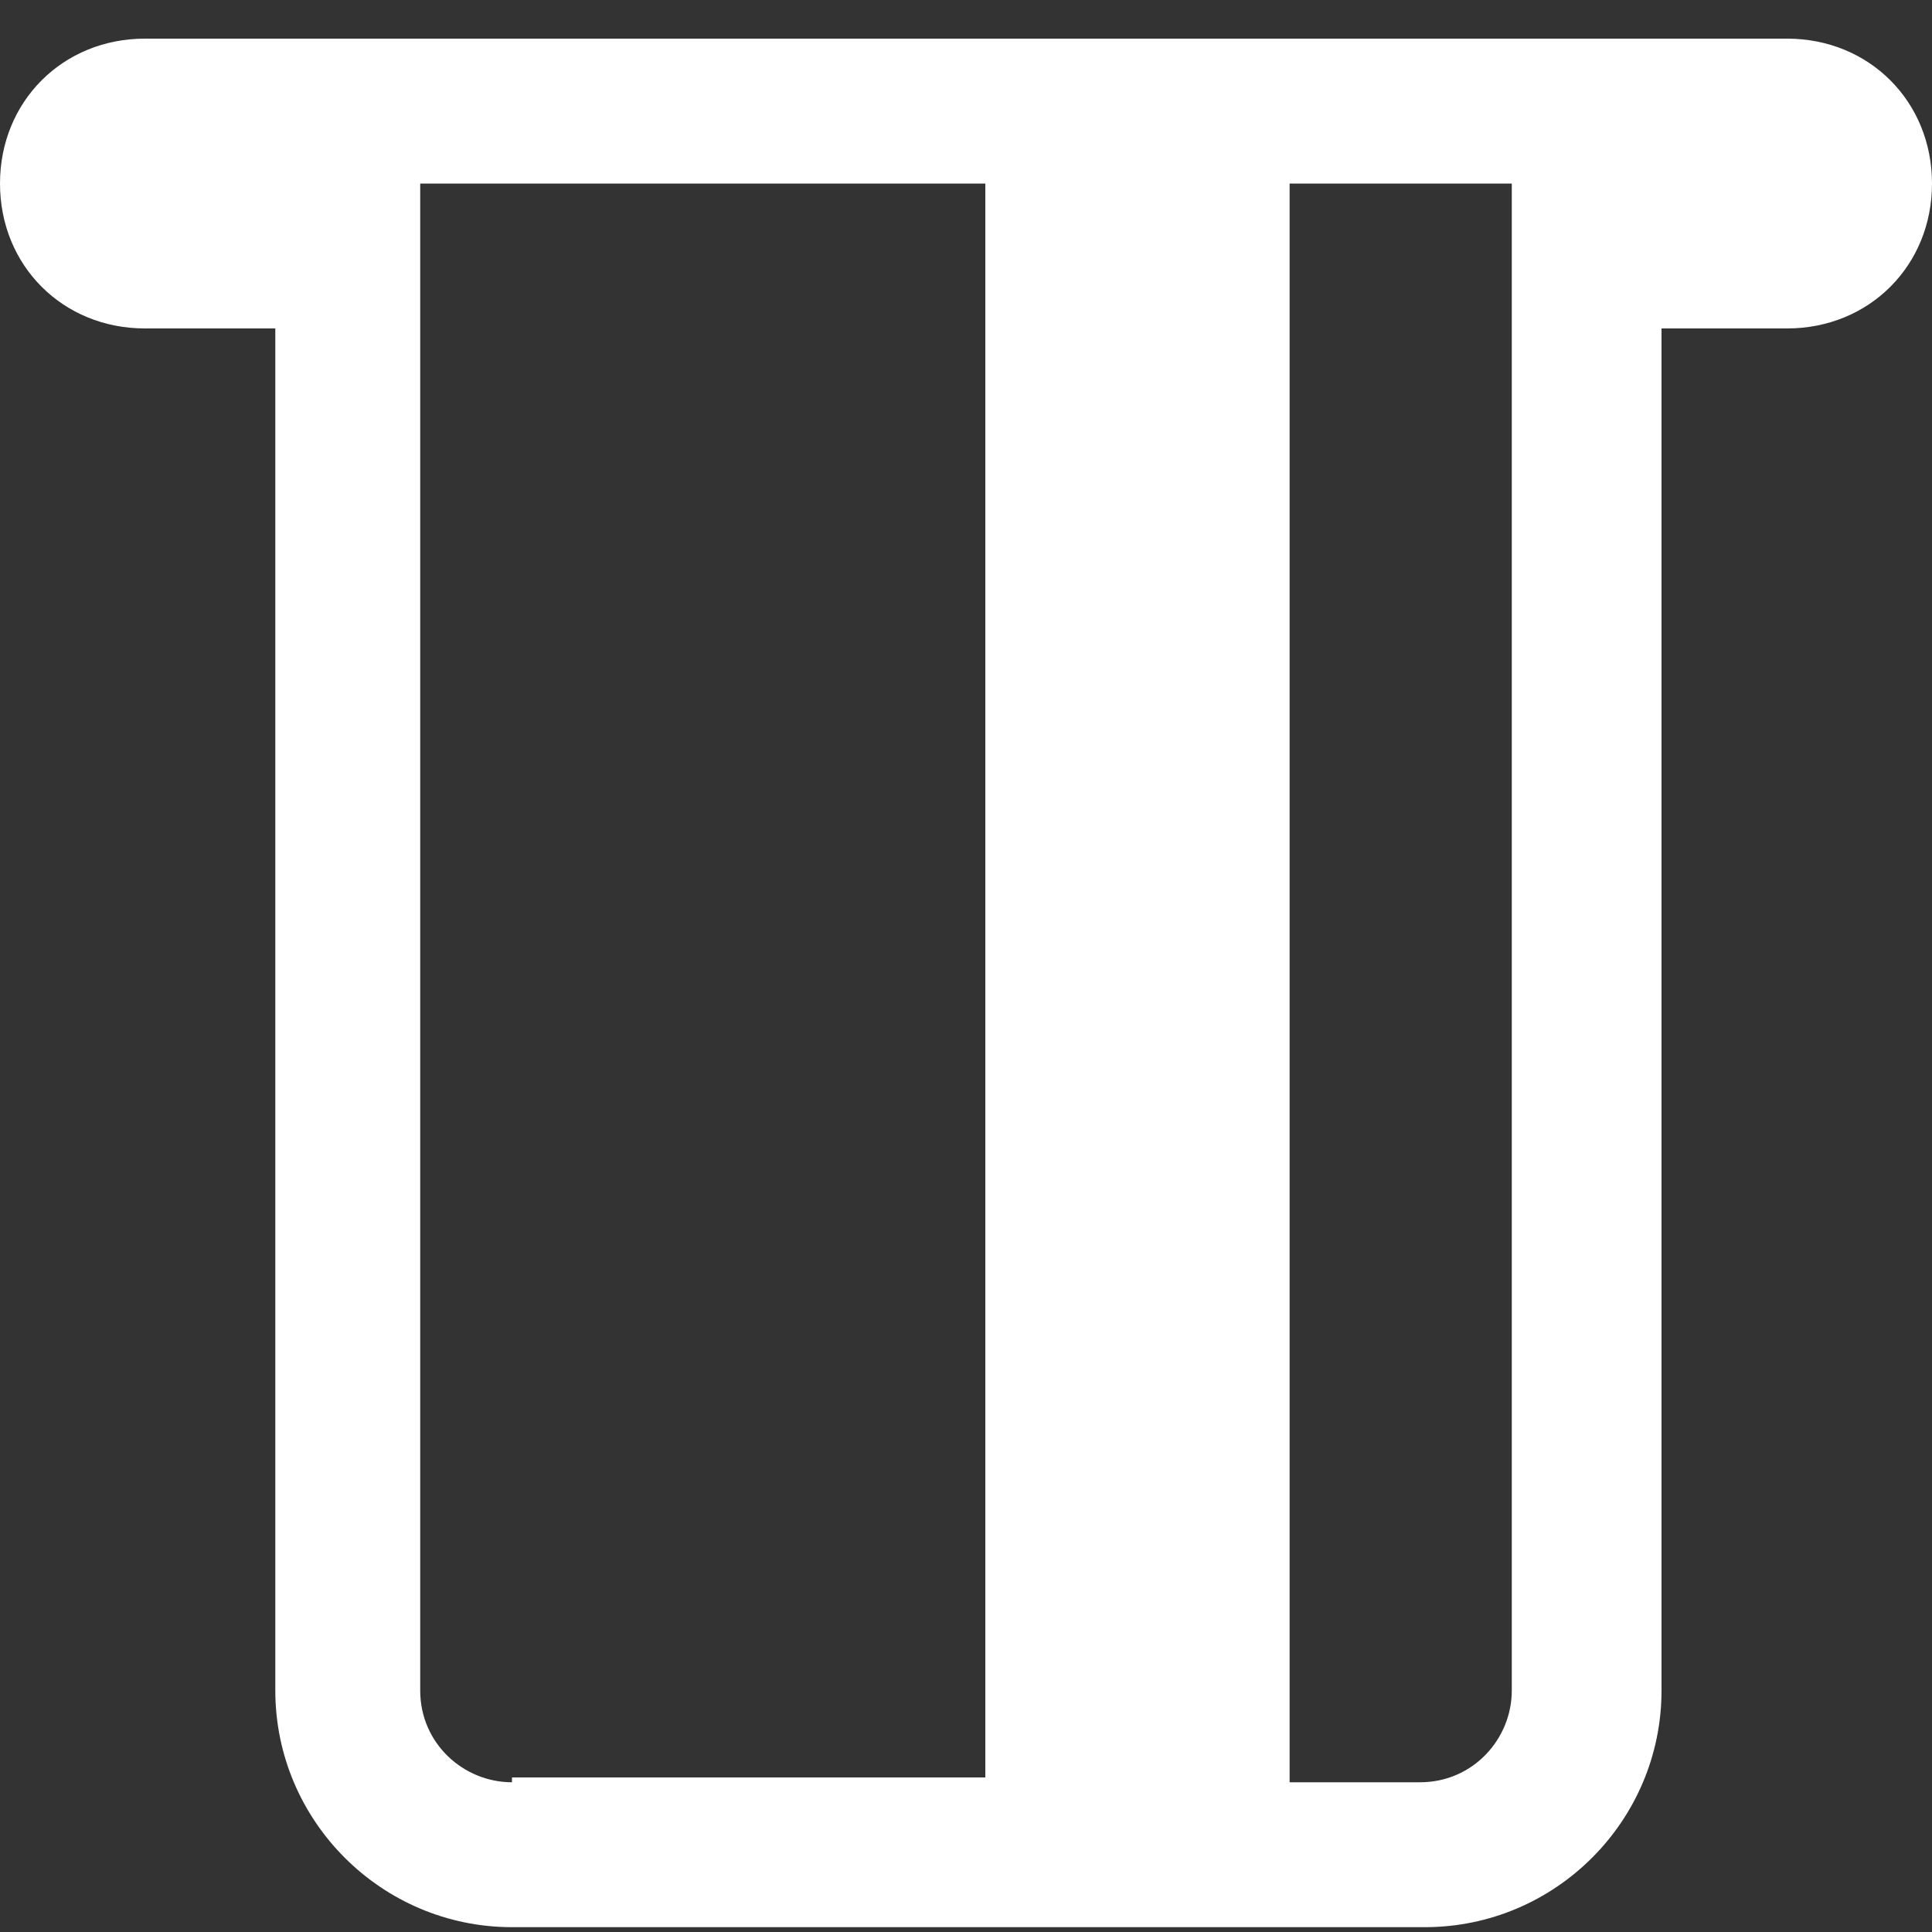 <svg width="50" height="50" viewBox="0 0 50 50" fill="none" xmlns="http://www.w3.org/2000/svg">
<rect x="0" y="0" width="50" height="50" fill="#333333" stroke="none"/>
<g clip-path="url(#clip0_367_3389)">
<path d="M46.25 1H3.75C1.625 1 0 2.625 0 4.75C0 6.875 1.625 8.5 3.75 8.5H7.125V18.25V32.5V43.75C7.125 47.125 9.875 49.875 13.25 49.875H25.375H36.875C40.25 49.875 43 47.125 43 43.75V8.5H46.25C48.375 8.5 50 6.875 50 4.75C50 2.625 48.375 1 46.25 1ZM13.25 46.125C12 46.125 10.875 45.125 10.875 43.75V32.5V18.25V4.75H25.375H25.5V46H25.375H13.25V46.125ZM39.125 43.75C39.125 45 38.125 46.125 36.75 46.125H33.375V4.75H39.125V43.75V43.75Z" fill="white"/>
</g>
<defs>
<clipPath id="clip0_367_3389">
<rect width="50" height="50" fill="white"/>
</clipPath>
</defs>
</svg>
